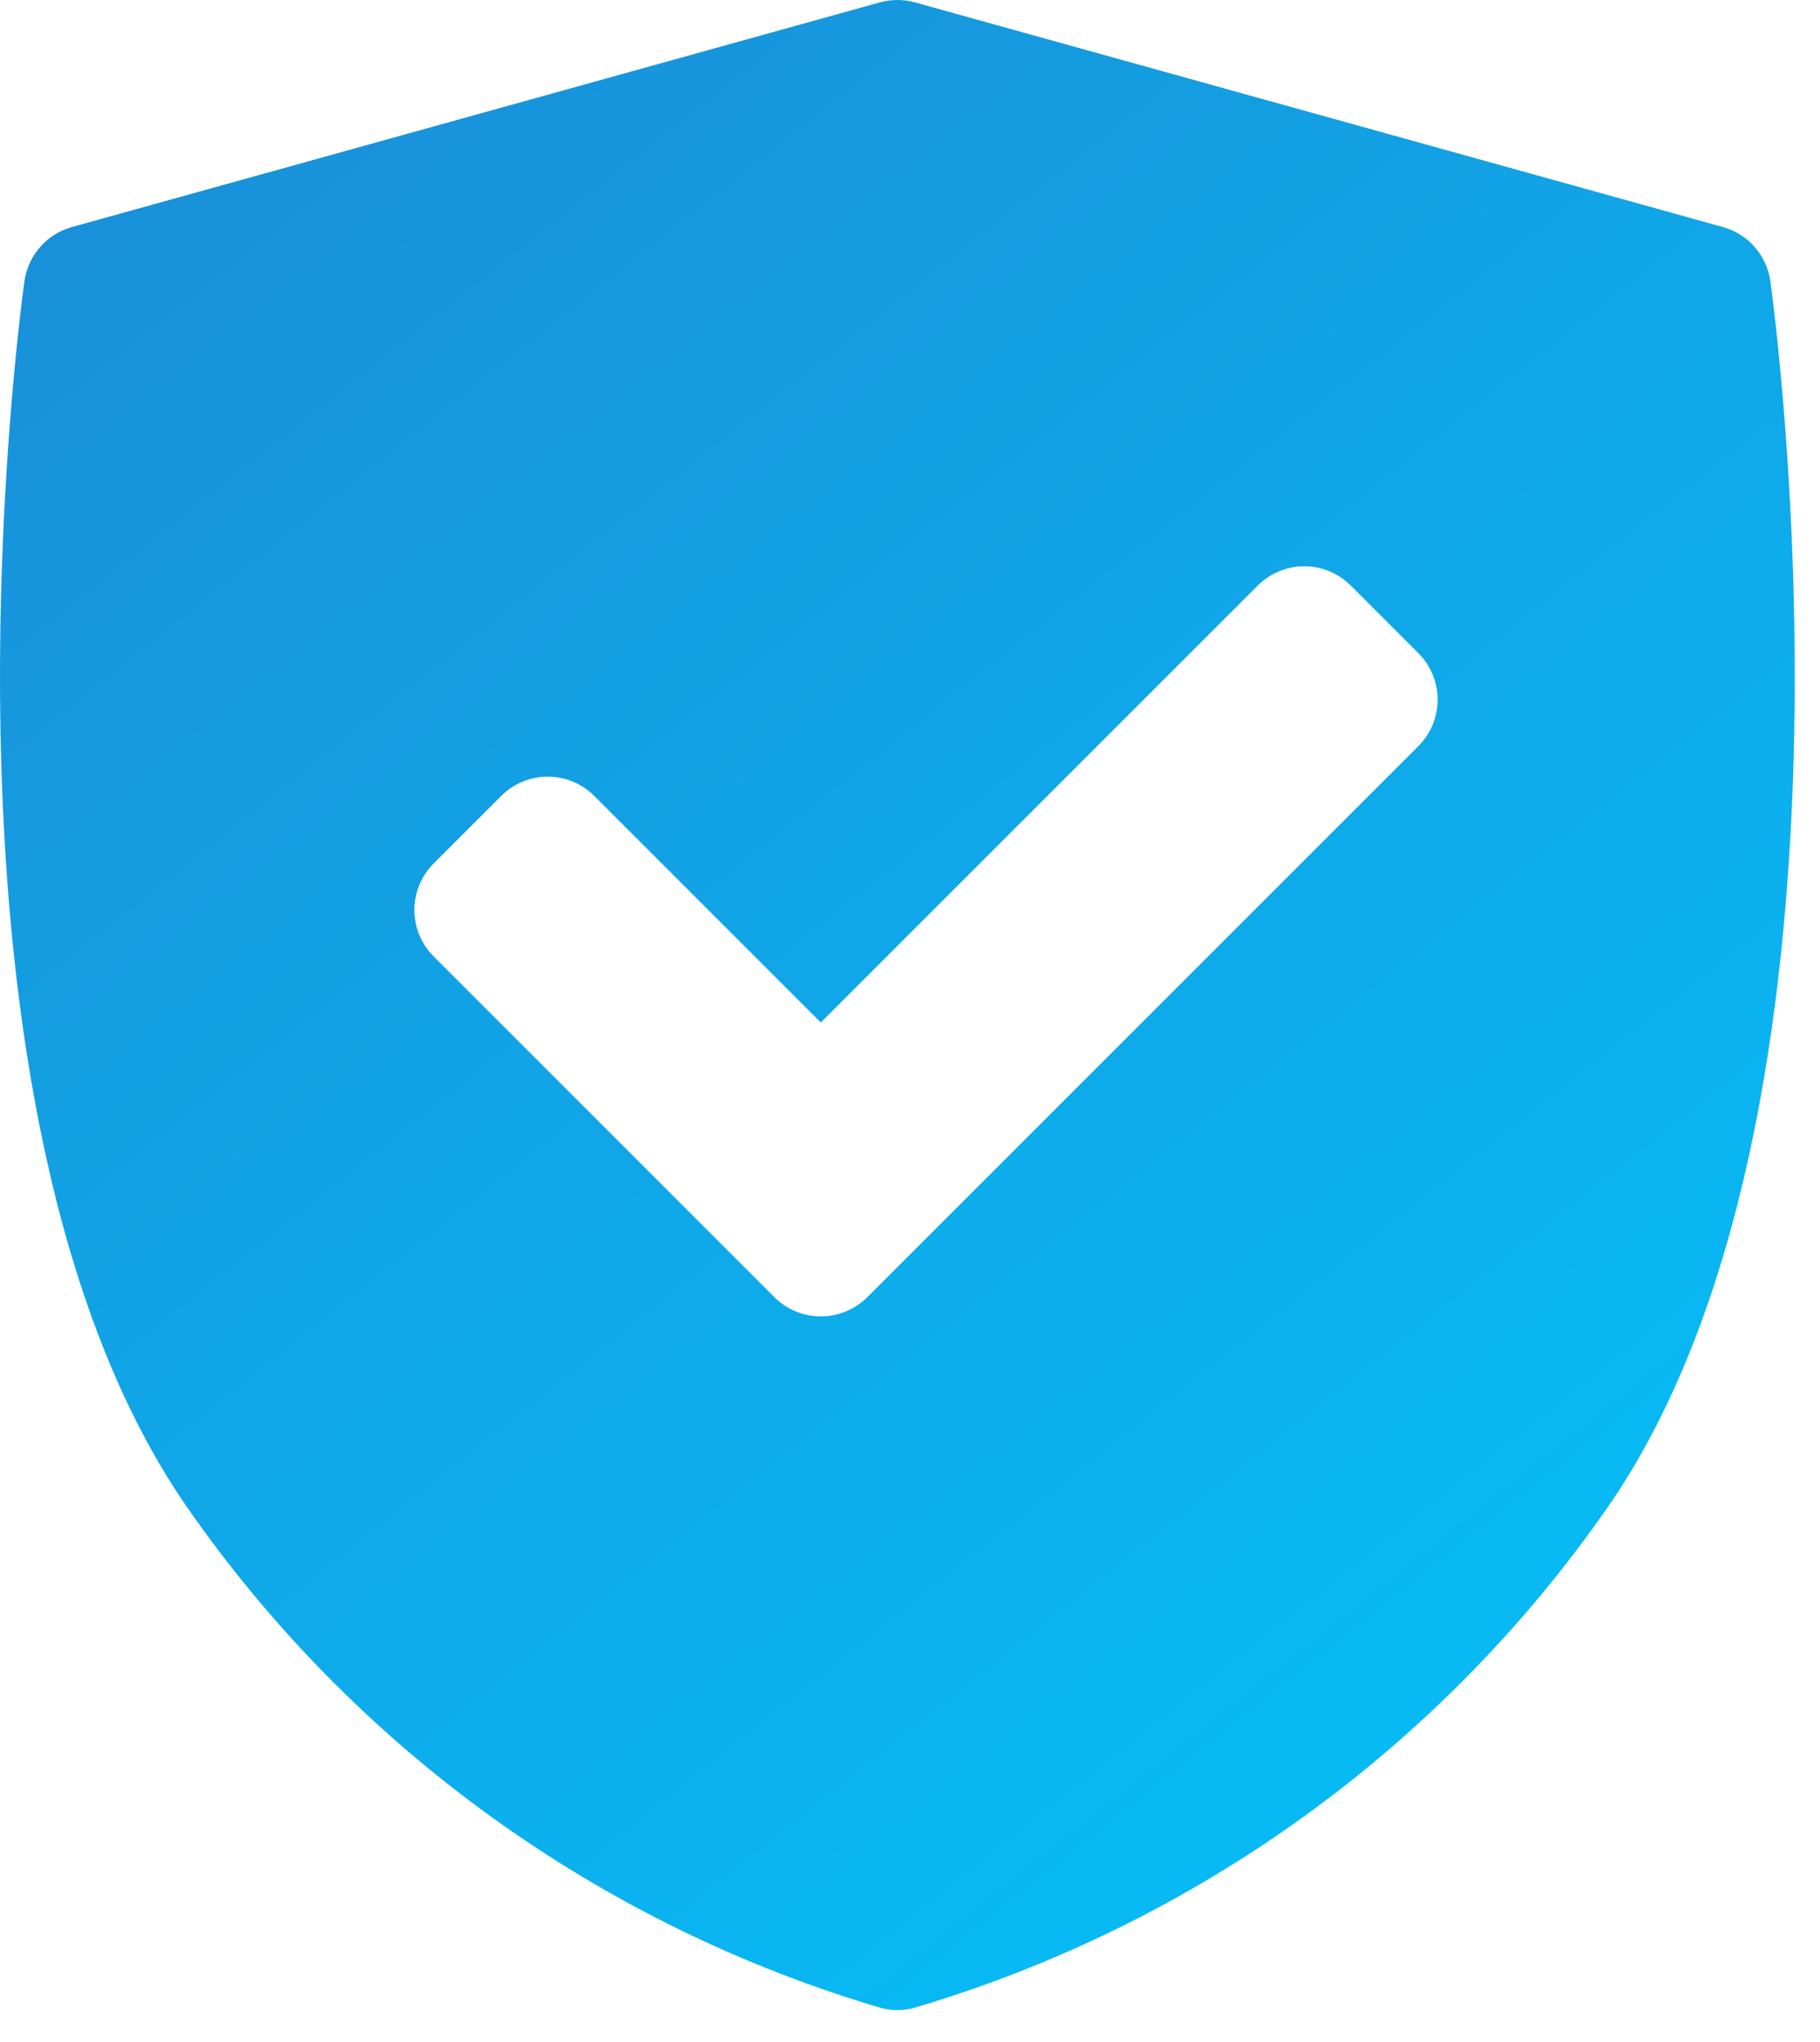 <svg width="41" height="46" viewBox="0 0 41 46" fill="none" xmlns="http://www.w3.org/2000/svg">
<path d="M39.882 6.337C39.842 6.051 39.72 5.784 39.53 5.566C39.34 5.349 39.091 5.192 38.813 5.115L20.612 0.054C20.352 -0.018 20.078 -0.018 19.819 0.054L1.619 5.115C1.341 5.192 1.092 5.349 0.902 5.566C0.712 5.784 0.589 6.051 0.55 6.337C0.444 7.096 -1.964 25.031 4.213 33.953C7.992 39.39 13.516 43.372 19.868 45.241C20.096 45.296 20.334 45.296 20.563 45.241C26.915 43.372 32.439 39.39 36.219 33.953C42.396 25.031 39.987 7.099 39.882 6.337ZM31.953 16.808L19.538 29.222C19.26 29.5 18.884 29.656 18.491 29.656C18.099 29.656 17.722 29.5 17.445 29.222L9.769 21.546C9.491 21.269 9.335 20.892 9.335 20.5C9.335 20.107 9.491 19.731 9.769 19.453L11.293 17.929C11.57 17.652 11.947 17.496 12.339 17.496C12.732 17.496 13.108 17.652 13.386 17.929L18.491 23.034L28.335 13.19C28.612 12.913 28.989 12.757 29.381 12.757C29.774 12.757 30.15 12.913 30.428 13.19L31.952 14.714C32.089 14.851 32.199 15.015 32.273 15.194C32.348 15.374 32.386 15.566 32.386 15.761C32.386 15.955 32.348 16.148 32.274 16.328C32.199 16.507 32.09 16.671 31.953 16.808Z" fill="url(#paint0_linear)"/>
<defs>
<linearGradient id="paint0_linear" x1="43.8" y1="53.642" x2="-4.255" y2="-6.956" gradientUnits="userSpaceOnUse">
<stop stop-color="#00CBFF"/>
<stop offset="1" stop-color="#1E85D2"/>
</linearGradient>
</defs>
</svg>
